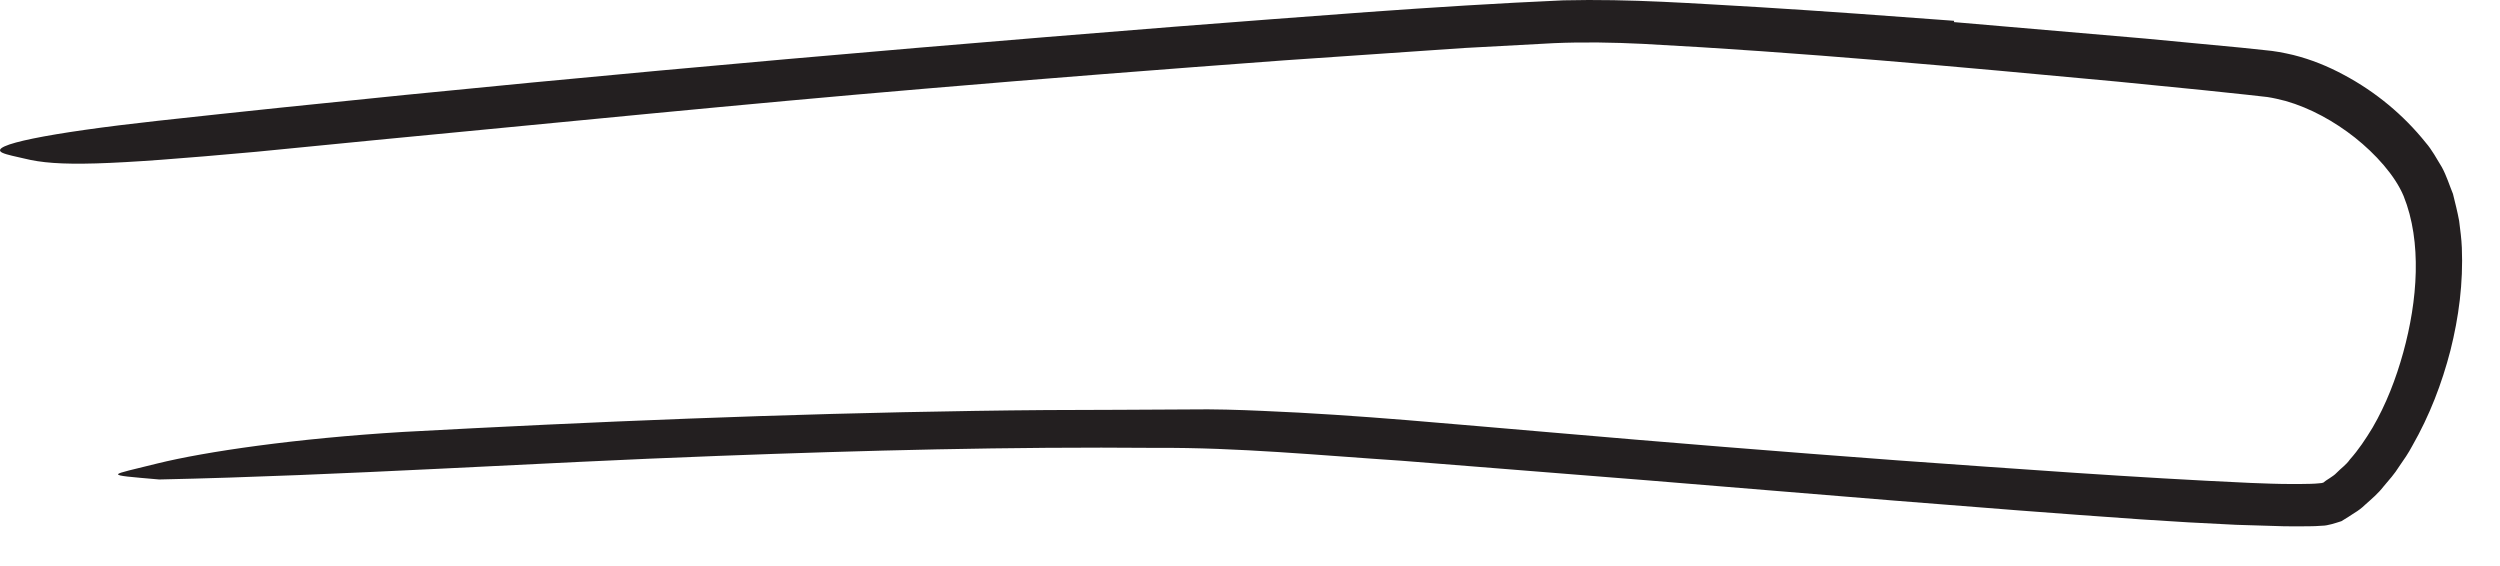 <?xml version="1.0" encoding="utf-8"?>
<svg xmlns="http://www.w3.org/2000/svg" fill="none" height="100%" overflow="visible" preserveAspectRatio="none" style="display: block;" viewBox="0 0 53 12" width="100%">
<path d="M41.418 0.468L45.484 0.818L47.518 1.011L48.03 1.065C48.107 1.072 48.215 1.084 48.318 1.103C48.418 1.122 48.518 1.141 48.615 1.165C48.999 1.261 49.357 1.407 49.691 1.588C50.361 1.945 50.957 2.438 51.43 3.03C51.549 3.165 51.661 3.368 51.768 3.545C51.868 3.73 51.926 3.922 52.003 4.111C52.049 4.299 52.099 4.491 52.134 4.684C52.157 4.872 52.184 5.065 52.191 5.249C52.222 5.999 52.126 6.726 51.949 7.43C51.768 8.13 51.507 8.811 51.142 9.449C51.061 9.603 50.961 9.749 50.861 9.891C50.768 10.041 50.649 10.176 50.53 10.315C50.422 10.457 50.276 10.58 50.138 10.703C50.072 10.768 49.995 10.826 49.911 10.876C49.83 10.93 49.753 10.98 49.638 11.049C49.507 11.091 49.345 11.145 49.234 11.145C49.13 11.153 49.034 11.157 48.949 11.157C48.768 11.161 48.599 11.157 48.426 11.157L47.407 11.126C46.734 11.095 46.061 11.057 45.392 11.011C41.899 10.768 38.418 10.468 34.938 10.184L29.718 9.768C27.972 9.653 26.249 9.484 24.511 9.495C21.415 9.468 18.303 9.549 15.23 9.665C11.284 9.811 7.326 10.08 3.376 10.165C2.138 10.057 2.303 10.088 3.334 9.826C4.365 9.572 6.272 9.295 8.545 9.157C12.58 8.938 16.615 8.772 20.665 8.711C21.676 8.695 22.692 8.688 23.703 8.688L25.226 8.68C25.73 8.672 26.265 8.688 26.768 8.711C28.807 8.795 30.826 8.995 32.857 9.165C35.28 9.376 37.757 9.576 40.245 9.761C42.734 9.938 45.242 10.126 47.711 10.238C47.999 10.249 48.288 10.261 48.572 10.261C48.715 10.261 48.853 10.261 48.992 10.257C49.061 10.257 49.122 10.249 49.176 10.245C49.215 10.245 49.23 10.238 49.257 10.23C49.28 10.207 49.334 10.172 49.388 10.138C49.438 10.103 49.492 10.072 49.538 10.022C49.63 9.926 49.738 9.857 49.818 9.741C49.999 9.538 50.153 9.307 50.299 9.065C50.584 8.576 50.795 8.03 50.949 7.472C51.253 6.372 51.349 5.13 50.957 4.157C50.772 3.715 50.357 3.261 49.926 2.918C49.488 2.572 48.98 2.291 48.457 2.141C48.326 2.107 48.195 2.076 48.068 2.057L47.622 2.007L46.711 1.911L44.888 1.73C41.538 1.418 38.176 1.107 34.83 0.93C34.195 0.899 33.568 0.888 32.941 0.915L31.034 1.018C29.761 1.107 28.488 1.191 27.215 1.28C24.672 1.468 22.13 1.665 19.611 1.88C15.688 2.211 11.849 2.599 7.976 2.968C7.122 3.053 6.288 3.134 5.43 3.218C2.241 3.507 1.218 3.538 0.515 3.361C0.353 3.322 0.145 3.284 0.049 3.238C-0.274 3.08 1.015 2.818 3.345 2.561C10.265 1.803 17.568 1.149 24.915 0.565C27.649 0.357 30.365 0.13 33.145 0.007C34.576 -0.028 35.934 0.076 37.315 0.153C38.688 0.238 40.057 0.338 41.426 0.441V0.465L41.418 0.468Z" fill="#231F20" id="Vector"/>
</svg>